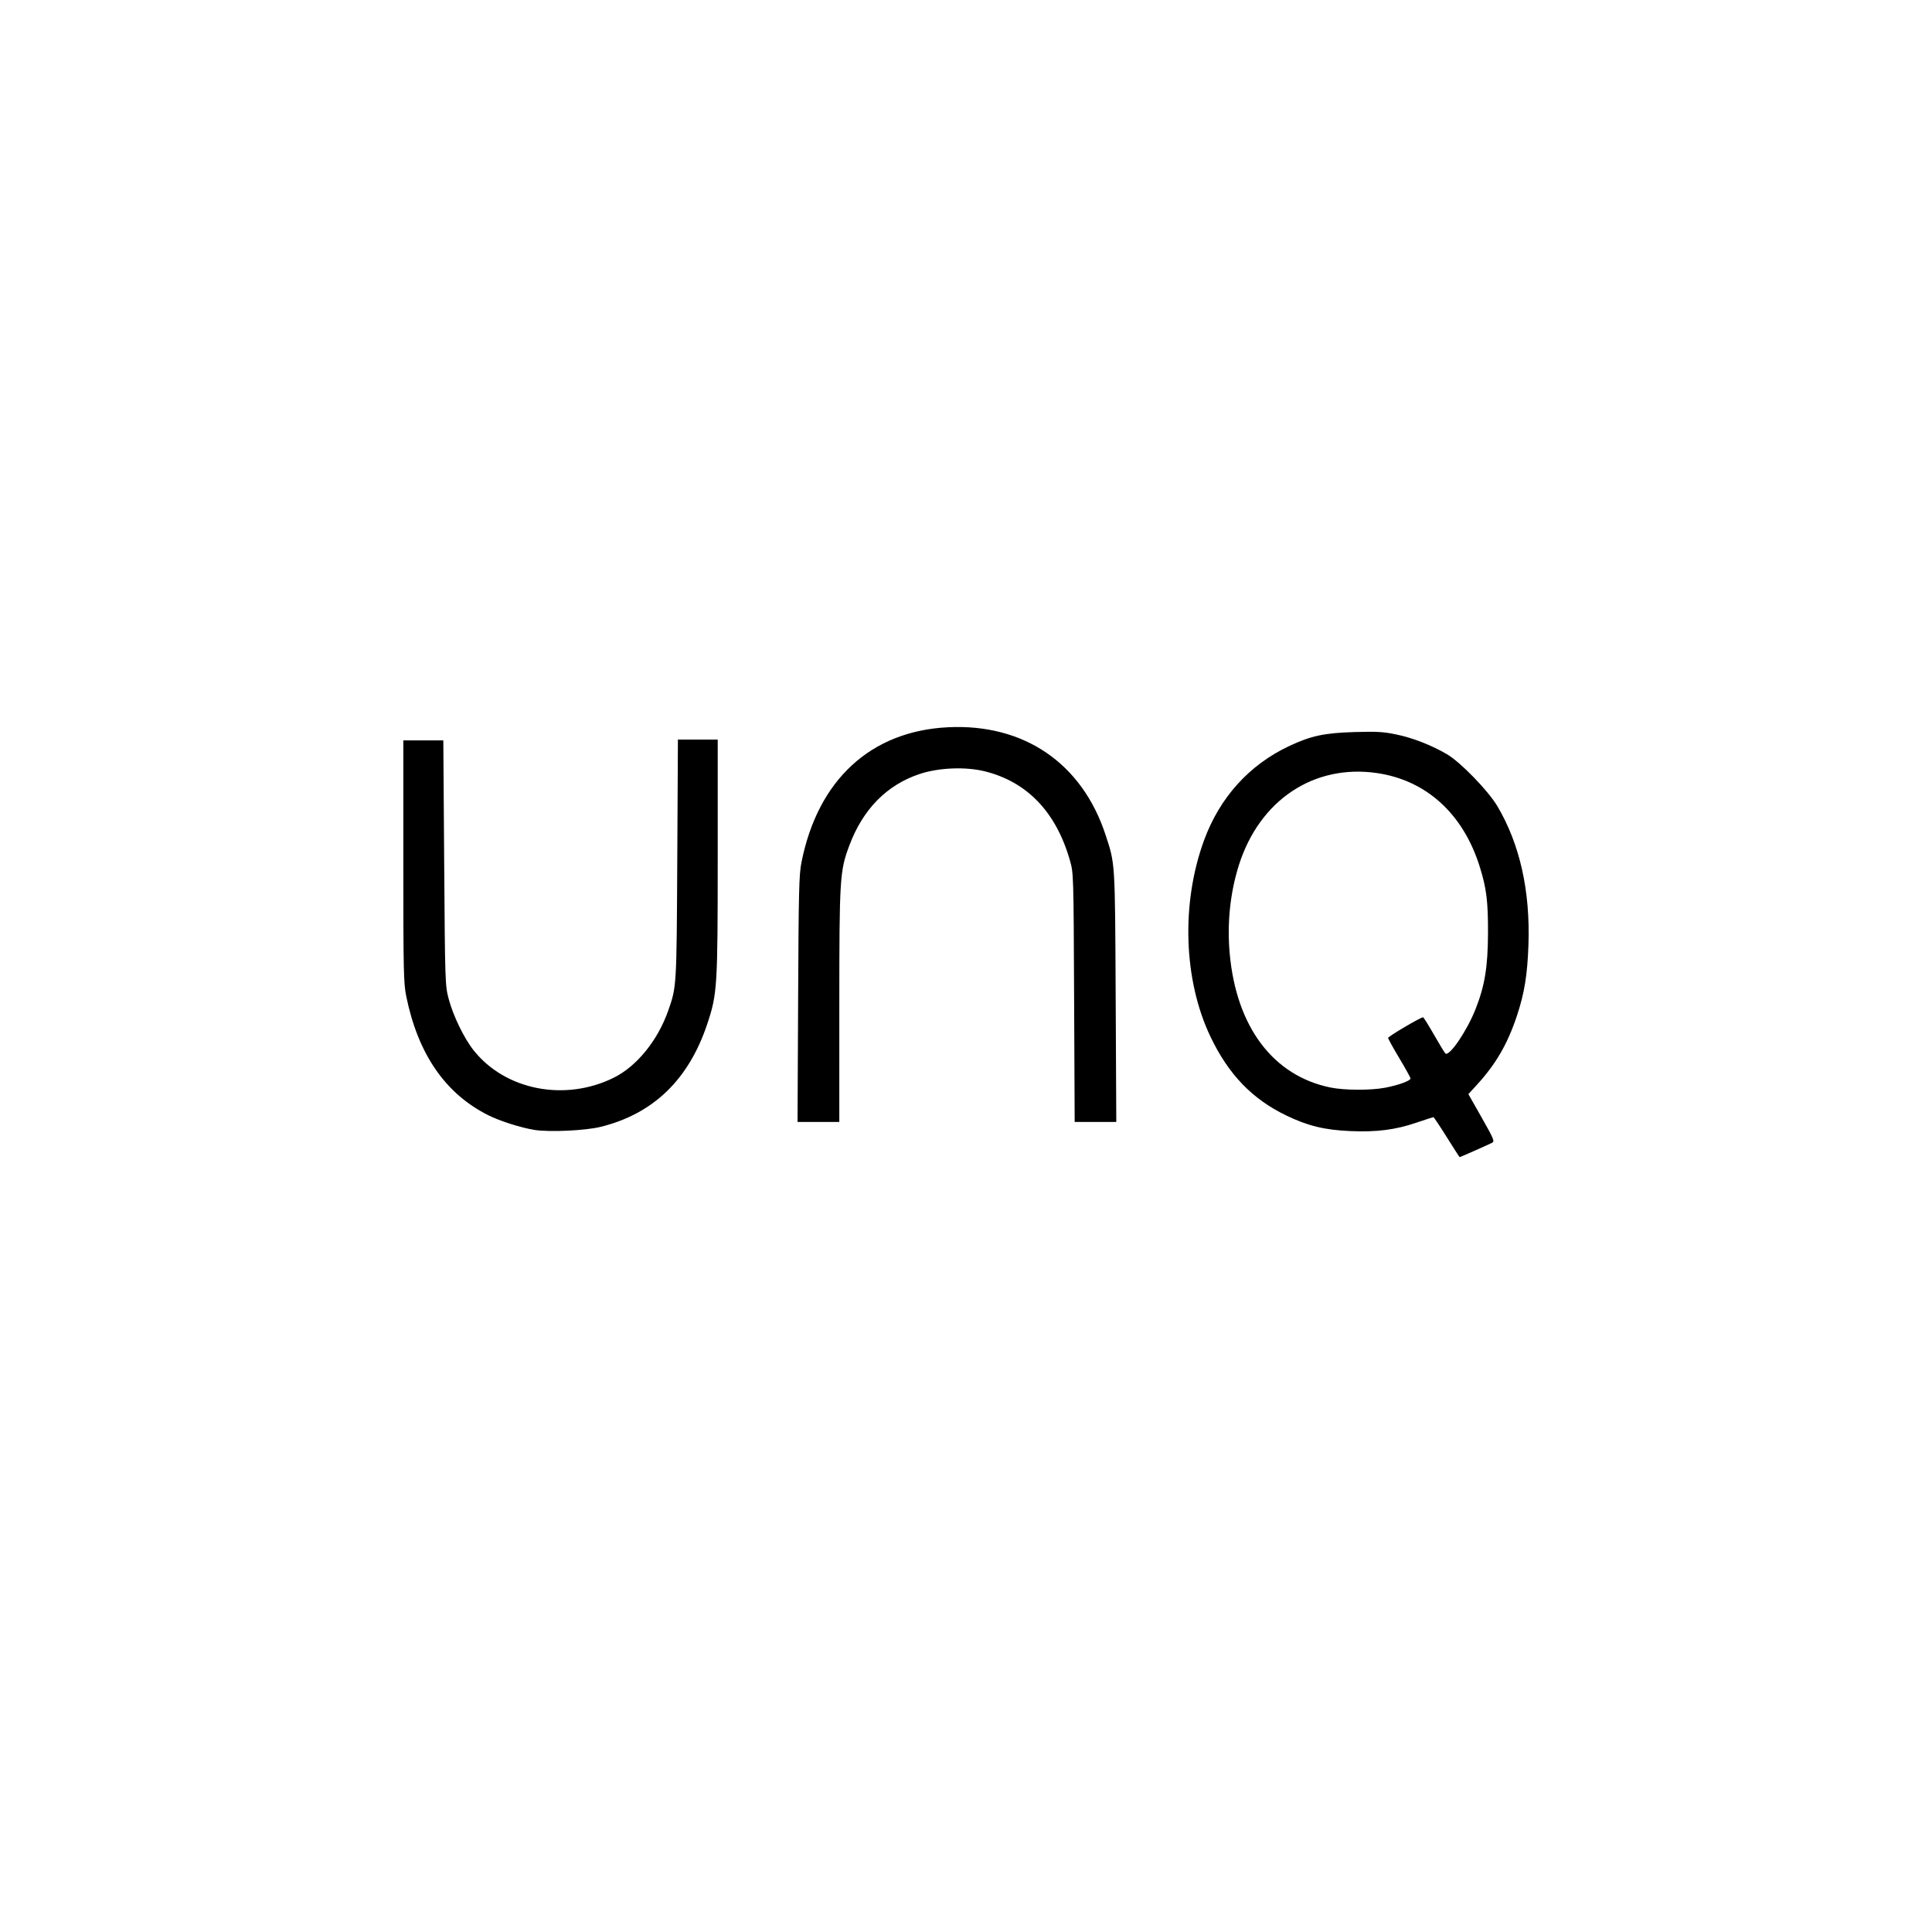 <?xml version="1.0" encoding="UTF-8" standalone="no"?>
<!-- Created with Inkscape (http://www.inkscape.org/) -->

<svg
   version="1.1"
   id="svg1"
   width="100"
   height="100"
   viewBox="0 0 100 100"
   sodipodi:docname="unq-square.svg"
   inkscape:version="1.3 (1:1.3+202307231459+0e150ed6c4)"
   xml:space="preserve"
   xmlns:inkscape="http://www.inkscape.org/namespaces/inkscape"
   xmlns:sodipodi="http://sodipodi.sourceforge.net/DTD/sodipodi-0.dtd"
   xmlns="http://www.w3.org/2000/svg"
   xmlns:svg="http://www.w3.org/2000/svg"><defs
     id="defs1"><style
       id="style1">&#10;      .cls-1 {&#10;        fill: #fff;&#10;      }&#10;    </style></defs><sodipodi:namedview
     id="namedview1"
     pagecolor="#ffffff"
     bordercolor="#666666"
     borderopacity="1.0"
     inkscape:showpageshadow="2"
     inkscape:pageopacity="0.0"
     inkscape:pagecheckerboard="0"
     inkscape:deskcolor="#d1d1d1"
     showgrid="false"
     showguides="true"
     inkscape:zoom="7.9999999"
     inkscape:cx="61.187501"
     inkscape:cy="61.875001"
     inkscape:window-width="1848"
     inkscape:window-height="1016"
     inkscape:window-x="72"
     inkscape:window-y="27"
     inkscape:window-maximized="1"
     inkscape:current-layer="g1"><sodipodi:guide
       position="256.027,444.891"
       orientation="1,0"
       id="guide1"
       inkscape:locked="false" /><sodipodi:guide
       position="480.984,-157.12"
       orientation="0,-1"
       id="guide2"
       inkscape:locked="false" /><sodipodi:guide
       position="61.5,50"
       orientation="0,-1"
       id="guide3"
       inkscape:locked="false" /></sodipodi:namedview><g
     inkscape:groupmode="layer"
     inkscape:label="Image"
     id="g1"
     transform="translate(-66.13,-218.881)"><path
       style="fill:#000000;stroke-width:0.129"
       d="m 141.015,277.74 c -0.356,-0.569 -0.667,-1.035 -0.691,-1.035 -0.024,0 -0.421,0.129 -0.884,0.286 -1.089,0.37 -2.053,0.493 -3.408,0.435 -1.339,-0.057 -2.201,-0.266 -3.324,-0.807 -1.767,-0.852 -2.996,-2.13 -3.927,-4.085 -1.393,-2.925 -1.524,-6.888 -0.334,-10.148 0.812,-2.225 2.347,-3.924 4.422,-4.895 1.126,-0.527 1.811,-0.673 3.37,-0.719 1.155,-0.034 1.491,-0.015 2.17,0.126 0.843,0.174 1.825,0.558 2.618,1.023 0.697,0.409 2.128,1.883 2.602,2.68 1.167,1.965 1.711,4.388 1.613,7.188 -0.055,1.559 -0.208,2.502 -0.597,3.671 -0.488,1.467 -1.092,2.505 -2.091,3.594 l -0.421,0.459 0.691,1.218 c 0.617,1.089 0.675,1.226 0.545,1.296 -0.15,0.08 -1.657,0.749 -1.688,0.749 -0.01,-6e-5 -0.309,-0.466 -0.665,-1.035 z m -3.189,-2.559 c 0.689,-0.132 1.312,-0.359 1.312,-0.479 0,-0.044 -0.261,-0.517 -0.58,-1.05 -0.319,-0.533 -0.579,-1.005 -0.579,-1.049 5e-4,-0.078 1.702,-1.081 1.809,-1.066 0.03,0.004 0.283,0.408 0.563,0.898 0.28,0.49 0.545,0.926 0.589,0.97 0.194,0.194 1.109,-1.144 1.561,-2.283 0.479,-1.207 0.641,-2.192 0.648,-3.941 0.005,-1.645 -0.077,-2.318 -0.427,-3.437 -0.857,-2.739 -2.761,-4.475 -5.318,-4.849 -3.271,-0.478 -6.089,1.404 -7.153,4.777 -0.452,1.435 -0.614,3.015 -0.47,4.584 0.349,3.788 2.25,6.309 5.217,6.915 0.723,0.148 2.083,0.152 2.829,0.01 z m -44.029,2.184 c -0.681,-0.105 -1.802,-0.461 -2.401,-0.763 -2.223,-1.119 -3.631,-3.165 -4.24,-6.16 -0.136,-0.67 -0.15,-1.286 -0.15,-6.987 v -6.252 h 1.035 1.035 l 0.045,6.335 c 0.044,6.221 0.049,6.348 0.231,7.039 0.231,0.877 0.797,2.045 1.294,2.67 1.64,2.063 4.723,2.666 7.248,1.418 1.194,-0.59 2.284,-1.933 2.826,-3.481 0.432,-1.234 0.431,-1.215 0.466,-7.833 l 0.033,-6.19 h 1.03 1.03 v 6.056 c 0,6.747 -0.022,7.106 -0.539,8.658 -0.961,2.887 -2.798,4.661 -5.524,5.332 -0.792,0.195 -2.632,0.28 -3.42,0.159 z m 13.644,-6.768 c 0.026,-5.599 0.046,-6.442 0.172,-7.076 0.846,-4.276 3.587,-6.802 7.592,-6.998 3.925,-0.192 6.931,1.862 8.147,5.567 0.503,1.531 0.49,1.332 0.525,8.383 l 0.032,6.48 h -1.077 -1.077 l -0.029,-6.439 c -0.028,-6.414 -0.029,-6.441 -0.218,-7.101 -0.711,-2.493 -2.205,-4.058 -4.396,-4.607 -0.999,-0.25 -2.398,-0.193 -3.39,0.139 -1.693,0.567 -2.924,1.819 -3.627,3.689 -0.499,1.328 -0.521,1.683 -0.522,8.336 l -4.9e-4,5.983 h -1.081 -1.081 z"
       id="path1" /></g></svg>

